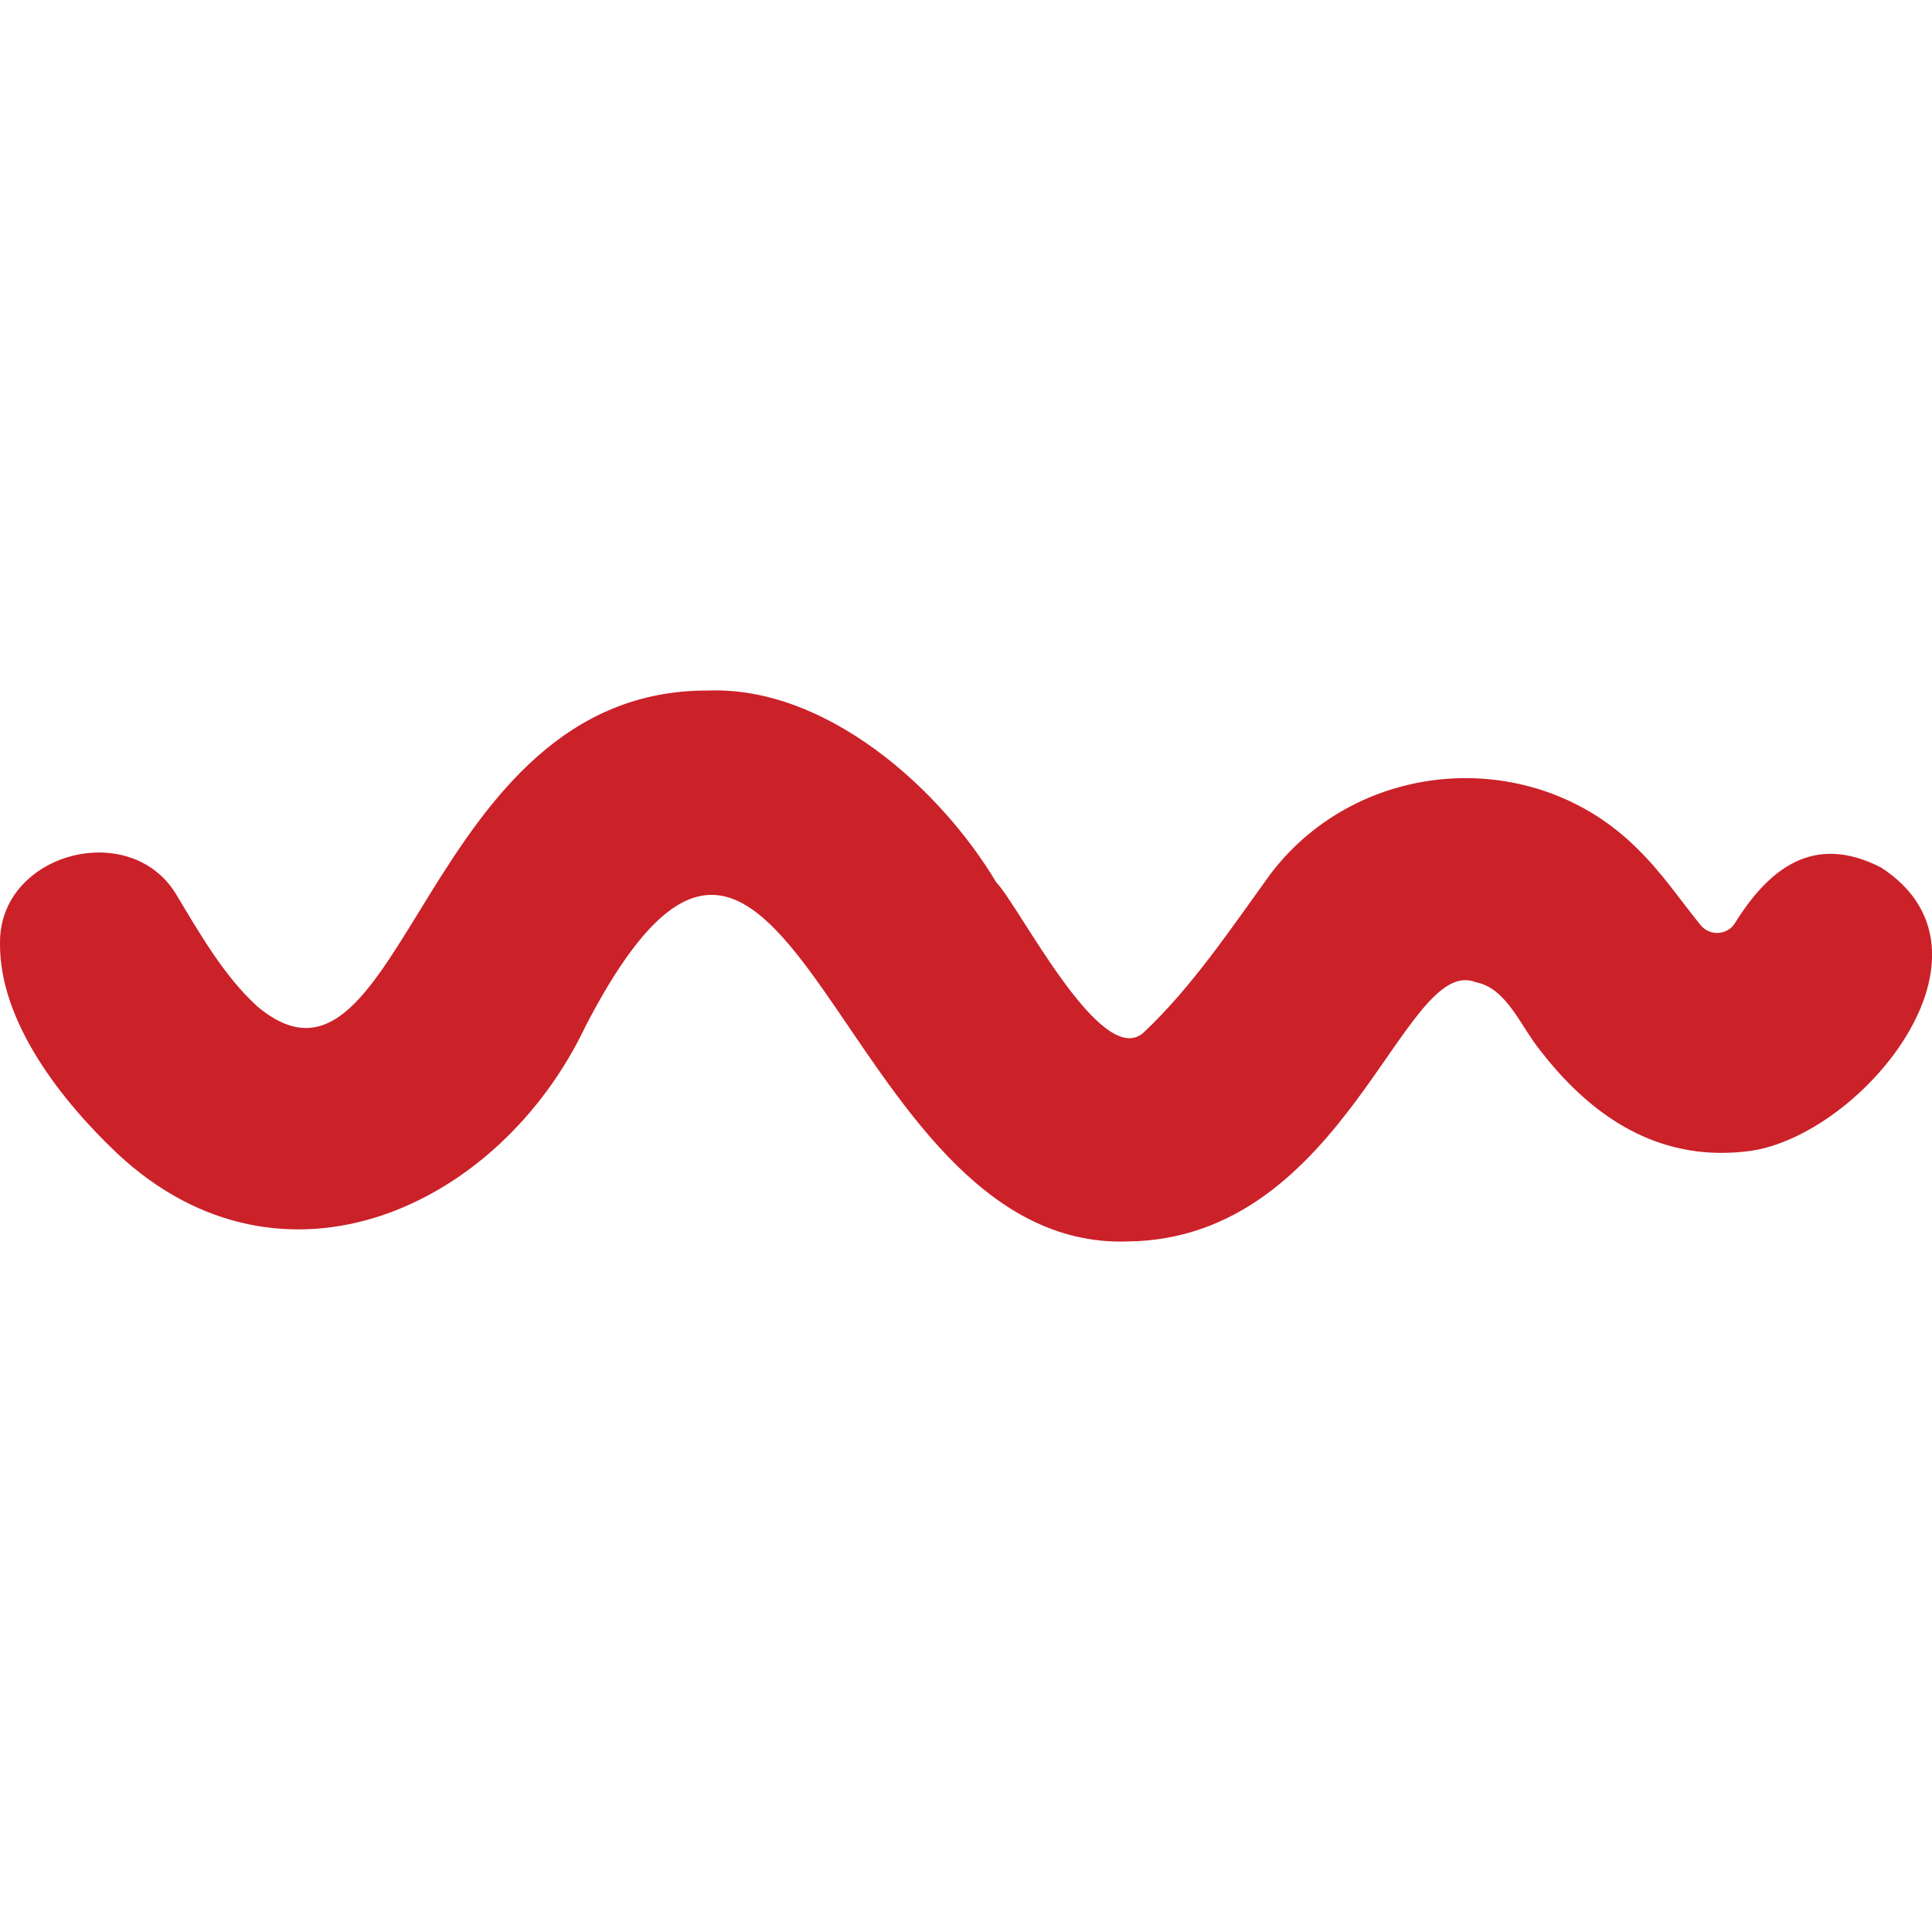 <?xml version="1.0" encoding="UTF-8"?>
<svg class="" enable-background="new 0 0 512 512" version="1.1" viewBox="0 0 512 512" xml:space="preserve" xmlns="http://www.w3.org/2000/svg"><linearGradient id="a" x1="255.99" x2="255.99" y1="517.54" y2="10.955" gradientTransform="matrix(1 0 0 -1 0 513.99)" gradientUnits="userSpaceOnUse"><stop stop-color="#cb2129" offset="0"/><stop stop-color="#cb2129" offset="1"/></linearGradient><path class="" d="M298.8 329c-77.6 2.6-89.5-161.4-143.6-57.1-22.8 48.1-80.3 74.6-124 33.9C16.6 292-.2 271 0 249.9c-.2-23.7 34.1-33 46.5-13.2 6.3 10.5 13 22.2 21.8 30.1C107 299 111.7 182.5 187.8 183c31-1.1 61.2 25.7 76.2 50.8 6.2 6.4 27.8 49.7 39 39.9 12.8-12 23.2-27.6 33.7-42.1 23.5-30.9 69.7-34.1 97.1-6.8 6.5 6.3 11.4 13.6 16.9 20.4 2 2.4 5.5 2.7 7.9.8.5-.4.9-.9 1.2-1.4 8.8-14.1 20.6-24 38.7-14.7 34.7 22.5-4.9 70.8-34.6 75.1-22.1 3-40.5-6.9-55.7-26.6-5.1-6.2-8.9-16.6-17.1-18.1-19.2-7.7-34.3 68.1-92.3 68.7z" fill="url(#a)" data-original="url(#a)"/></svg>
